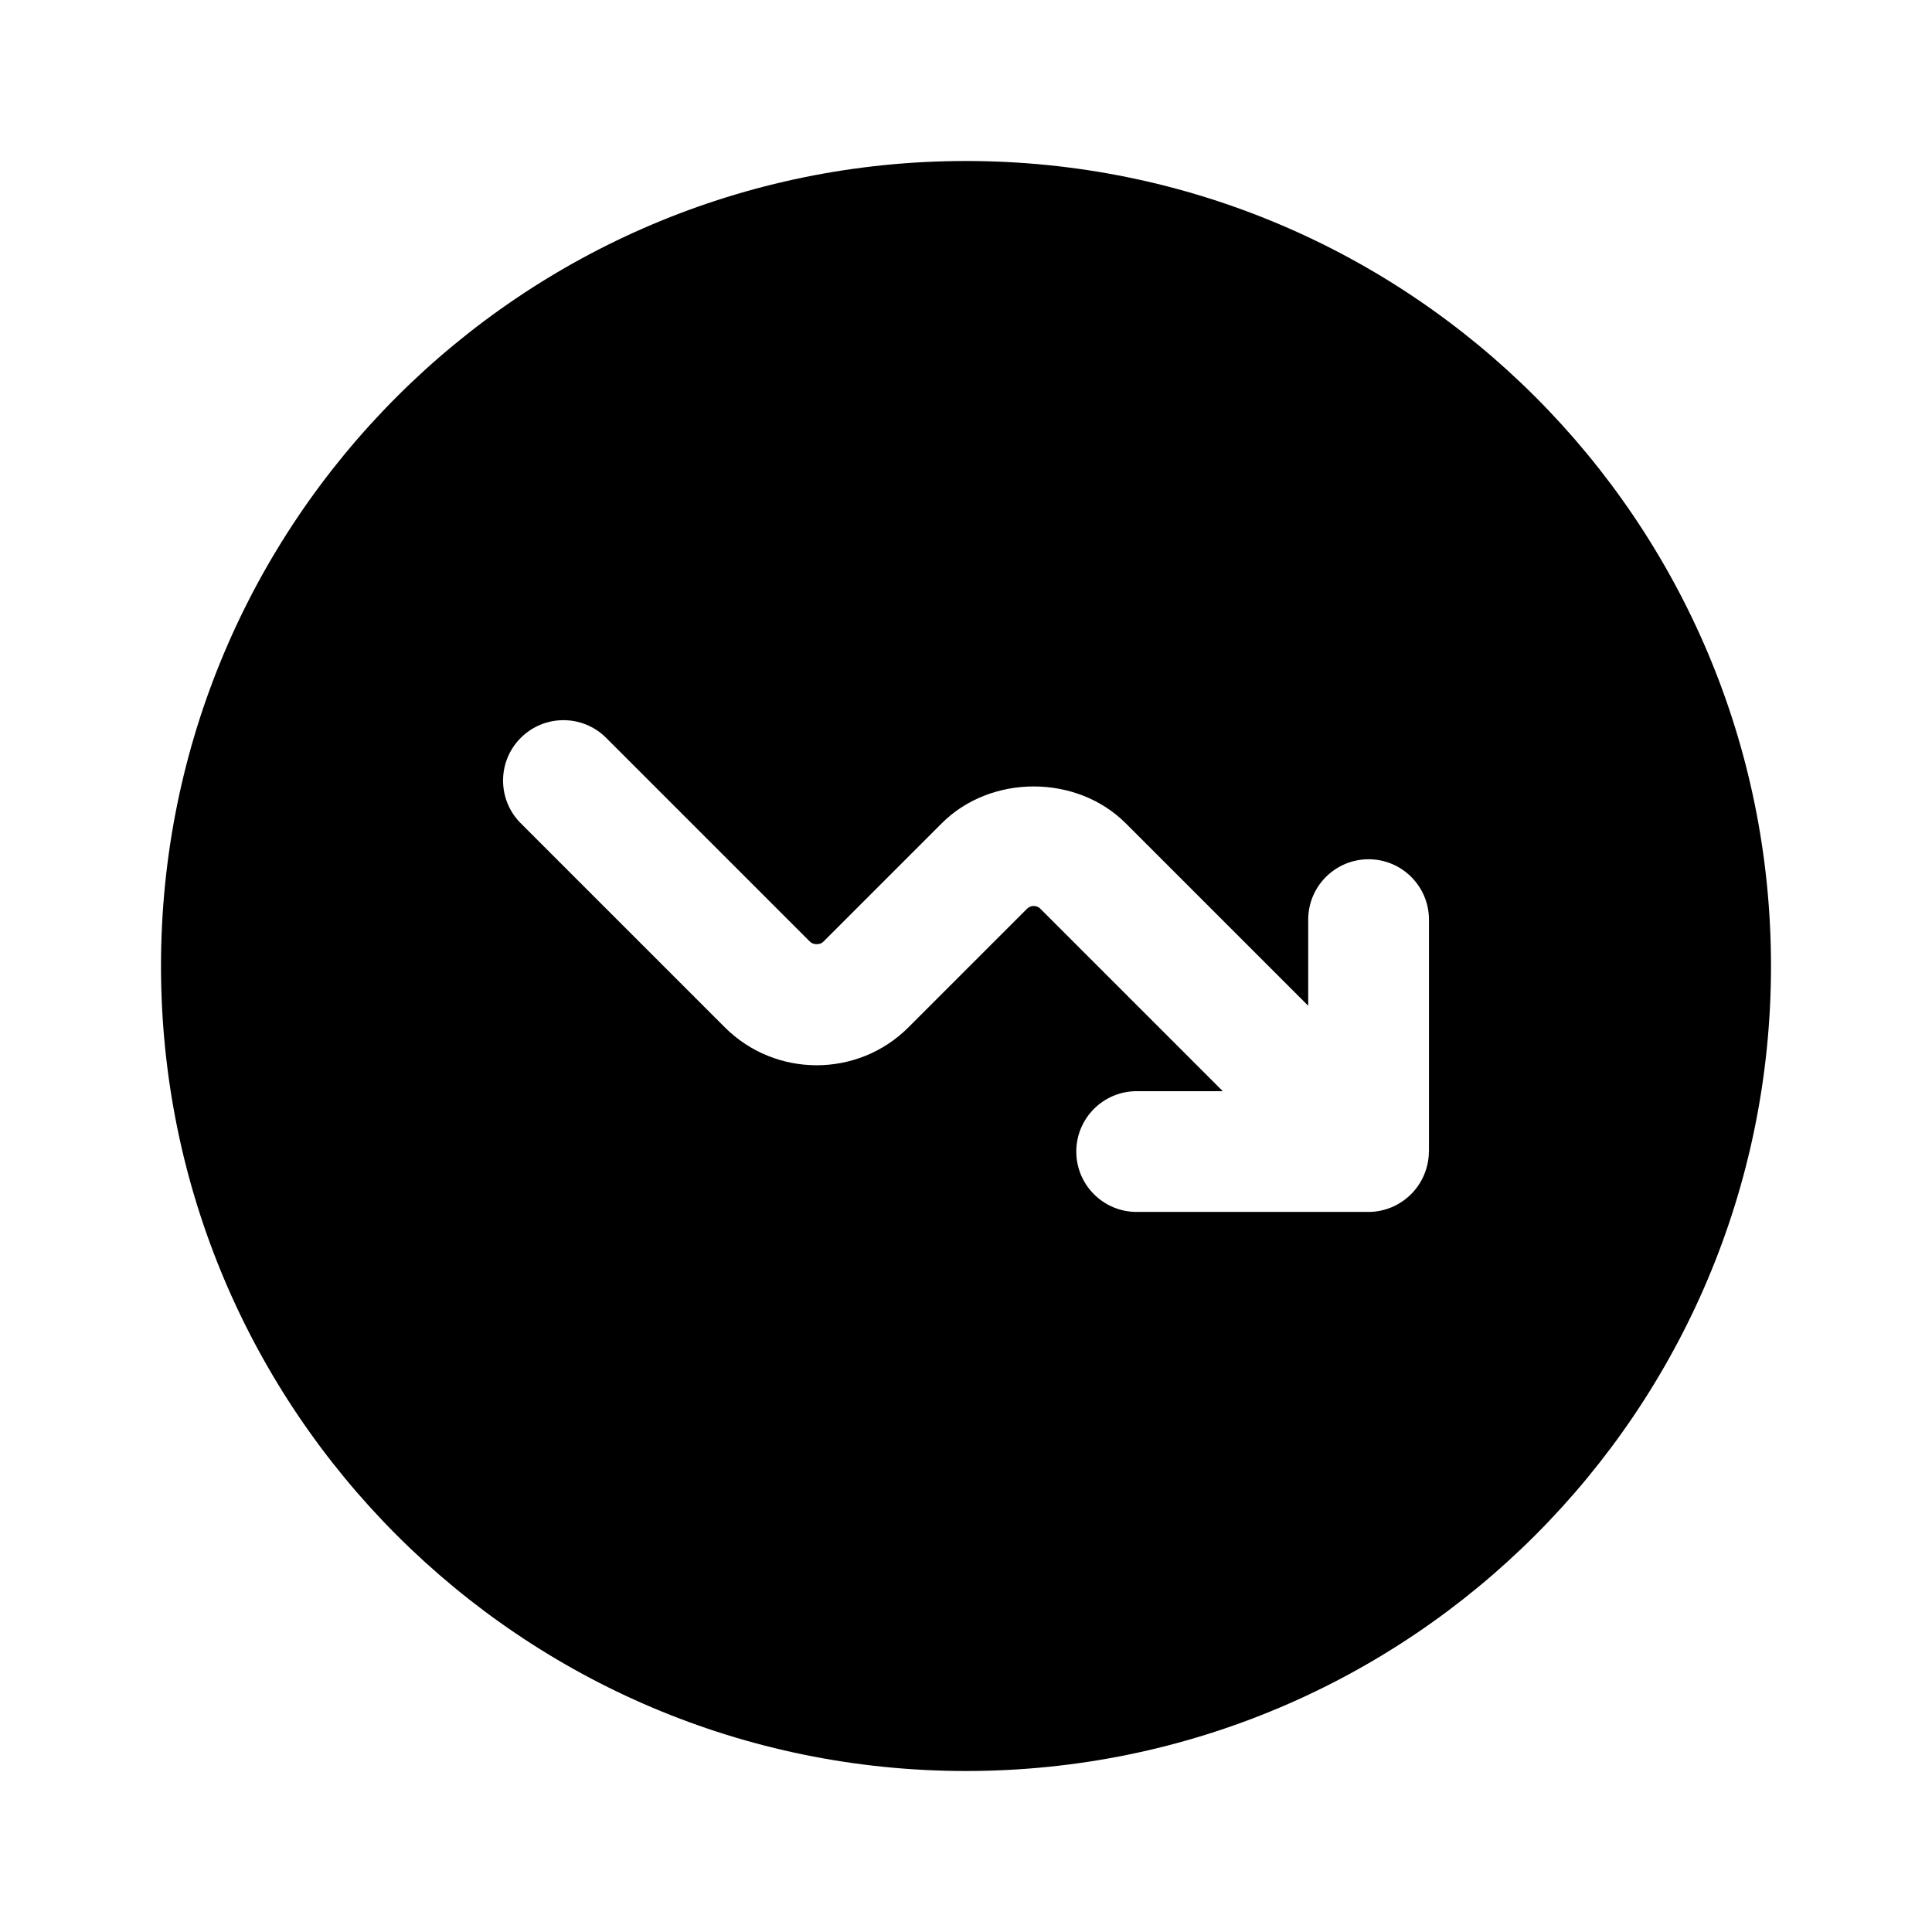 <svg width="24" height="24" viewBox="0 0 24 24" fill="none" xmlns="http://www.w3.org/2000/svg">
<path d="M12 2C6.477 2 2 6.477 2 12C2 17.523 6.477 22 12 22C17.523 22 22 17.523 22 12C22 6.477 17.523 2 12 2ZM17.75 14.304C17.75 14.402 17.73 14.499 17.692 14.591C17.616 14.774 17.47 14.92 17.287 14.997C17.195 15.035 17.098 15.055 17 15.055H14.12C13.706 15.055 13.37 14.719 13.37 14.305C13.37 13.891 13.706 13.555 14.12 13.555H15.19L12.922 11.287C12.877 11.243 12.805 11.244 12.76 11.287L11.286 12.761C10.657 13.391 9.632 13.39 9.003 12.761L6.469 10.227C6.176 9.934 6.176 9.459 6.469 9.166C6.762 8.873 7.237 8.873 7.53 9.166L10.064 11.7C10.102 11.738 10.188 11.739 10.226 11.7L11.7 10.226C12.31 9.617 13.374 9.618 13.983 10.226L16.251 12.494V11.424C16.251 11.01 16.587 10.674 17.001 10.674C17.415 10.674 17.751 11.01 17.751 11.424V14.304H17.75Z" fill="black"/>
</svg>
